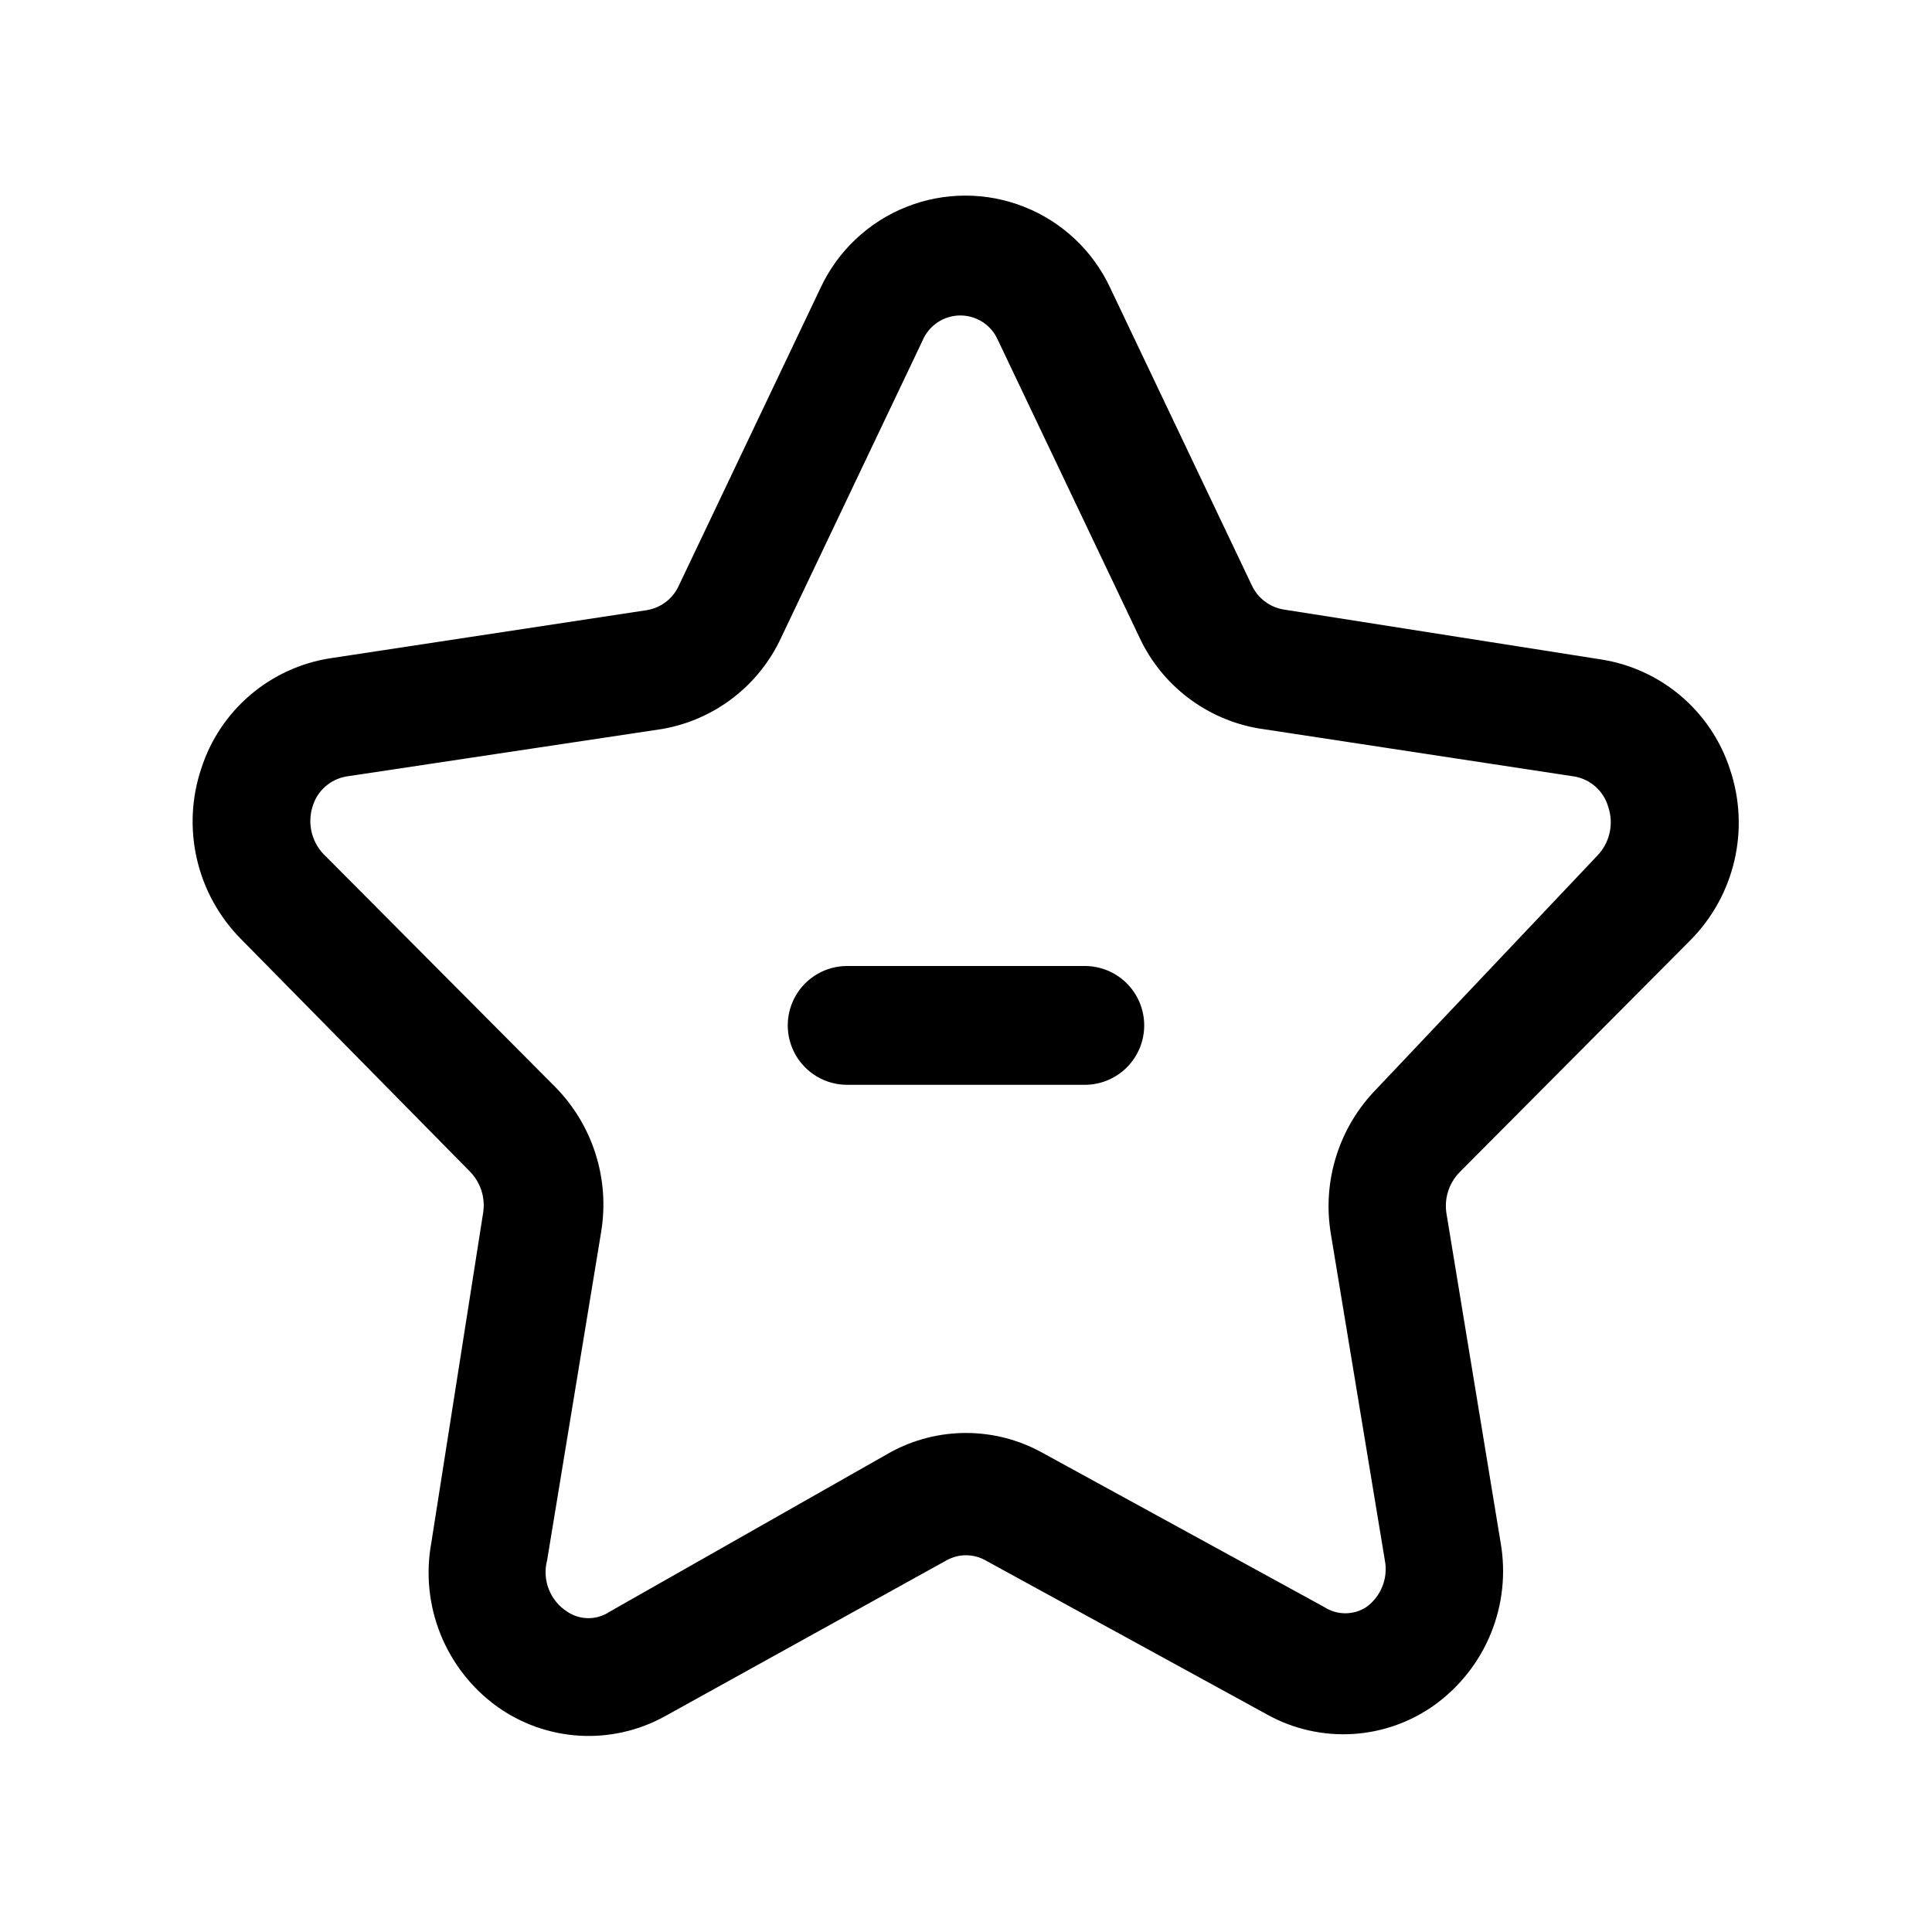 <?xml version="1.0" encoding="UTF-8"?>
<!-- Uploaded to: SVG Repo, www.svgrepo.com, Generator: SVG Repo Mixer Tools -->
<svg fill="#000000" width="800px" height="800px" version="1.1" viewBox="144 144 512 512" xmlns="http://www.w3.org/2000/svg">
 <path d="m592.07 393.07c5.746-5.832 9.758-13.145 11.59-21.121 1.836-7.977 1.422-16.309-1.195-24.062-2.441-7.543-6.93-14.258-12.961-19.398-6.031-5.144-13.371-8.512-21.207-9.73l-84.07-13.223c-3.734-0.602-6.922-3.019-8.504-6.457l-37.473-78.719h0.004c-4.559-9.816-12.699-17.52-22.758-21.52-10.055-4.004-21.262-4.004-31.32 0-10.055 4-18.199 11.703-22.754 21.52l-37.473 78.719c-1.539 3.496-4.734 5.984-8.5 6.613l-83.914 12.754c-7.836 1.215-15.176 4.582-21.207 9.727-6.031 5.141-10.52 11.859-12.961 19.398-2.617 7.758-3.031 16.086-1.195 24.062 1.832 7.977 5.844 15.289 11.59 21.125l60.773 61.715h-0.004c2.898 2.945 4.188 7.113 3.465 11.18l-13.699 87.223c-1.484 8.113-0.648 16.484 2.414 24.145 3.066 7.66 8.23 14.301 14.906 19.148 6.41 4.621 14 7.324 21.891 7.801 7.887 0.473 15.746-1.305 22.664-5.121l74.785-41.41c3.141-1.707 6.934-1.707 10.074 0l74.785 40.934v0.004c6.914 3.836 14.777 5.621 22.668 5.148 7.891-0.473 15.484-3.188 21.887-7.828 6.594-4.812 11.711-11.371 14.77-18.938 3.062-7.57 3.945-15.84 2.551-23.883l-14.328-87.066c-0.723-4.066 0.566-8.234 3.465-11.18zm-83.285 39.516v0.004c-9.902 10.094-14.406 24.301-12.121 38.258l14.324 86.59c0.93 4.742-0.973 9.594-4.879 12.438-3.398 2.215-7.781 2.215-11.18 0l-74.785-40.934h0.004c-12.547-6.918-27.762-6.918-40.305 0l-74.312 42.195c-3.387 2.258-7.793 2.258-11.18 0-4.582-2.91-6.746-8.453-5.352-13.699l14.328-87.066-0.004 0.004c2.285-13.957-2.219-28.164-12.121-38.258l-60.773-61.086c-3.676-3.332-5.086-8.488-3.621-13.227 1.207-4.176 4.691-7.293 8.977-8.031l83.758-12.594c13.836-2.426 25.605-11.488 31.488-24.246l37.473-78.719h-0.004c1.707-4.012 5.641-6.613 10-6.613 4.356 0 8.293 2.602 9.996 6.613l37.473 78.719c5.922 12.699 17.684 21.695 31.488 24.09l83.758 12.754v-0.004c4.281 0.738 7.769 3.856 8.973 8.031 1.559 4.57 0.398 9.629-2.992 13.066zm-61.559-16.844c0 4.176-1.66 8.18-4.609 11.133-2.953 2.953-6.957 4.613-11.133 4.613h-62.977c-5.625 0-10.824-3.004-13.637-7.875-2.812-4.871-2.812-10.871 0-15.742s8.012-7.871 13.637-7.871h62.977c4.176 0 8.18 1.656 11.133 4.609 2.949 2.953 4.609 6.957 4.609 11.133z"/>
</svg>